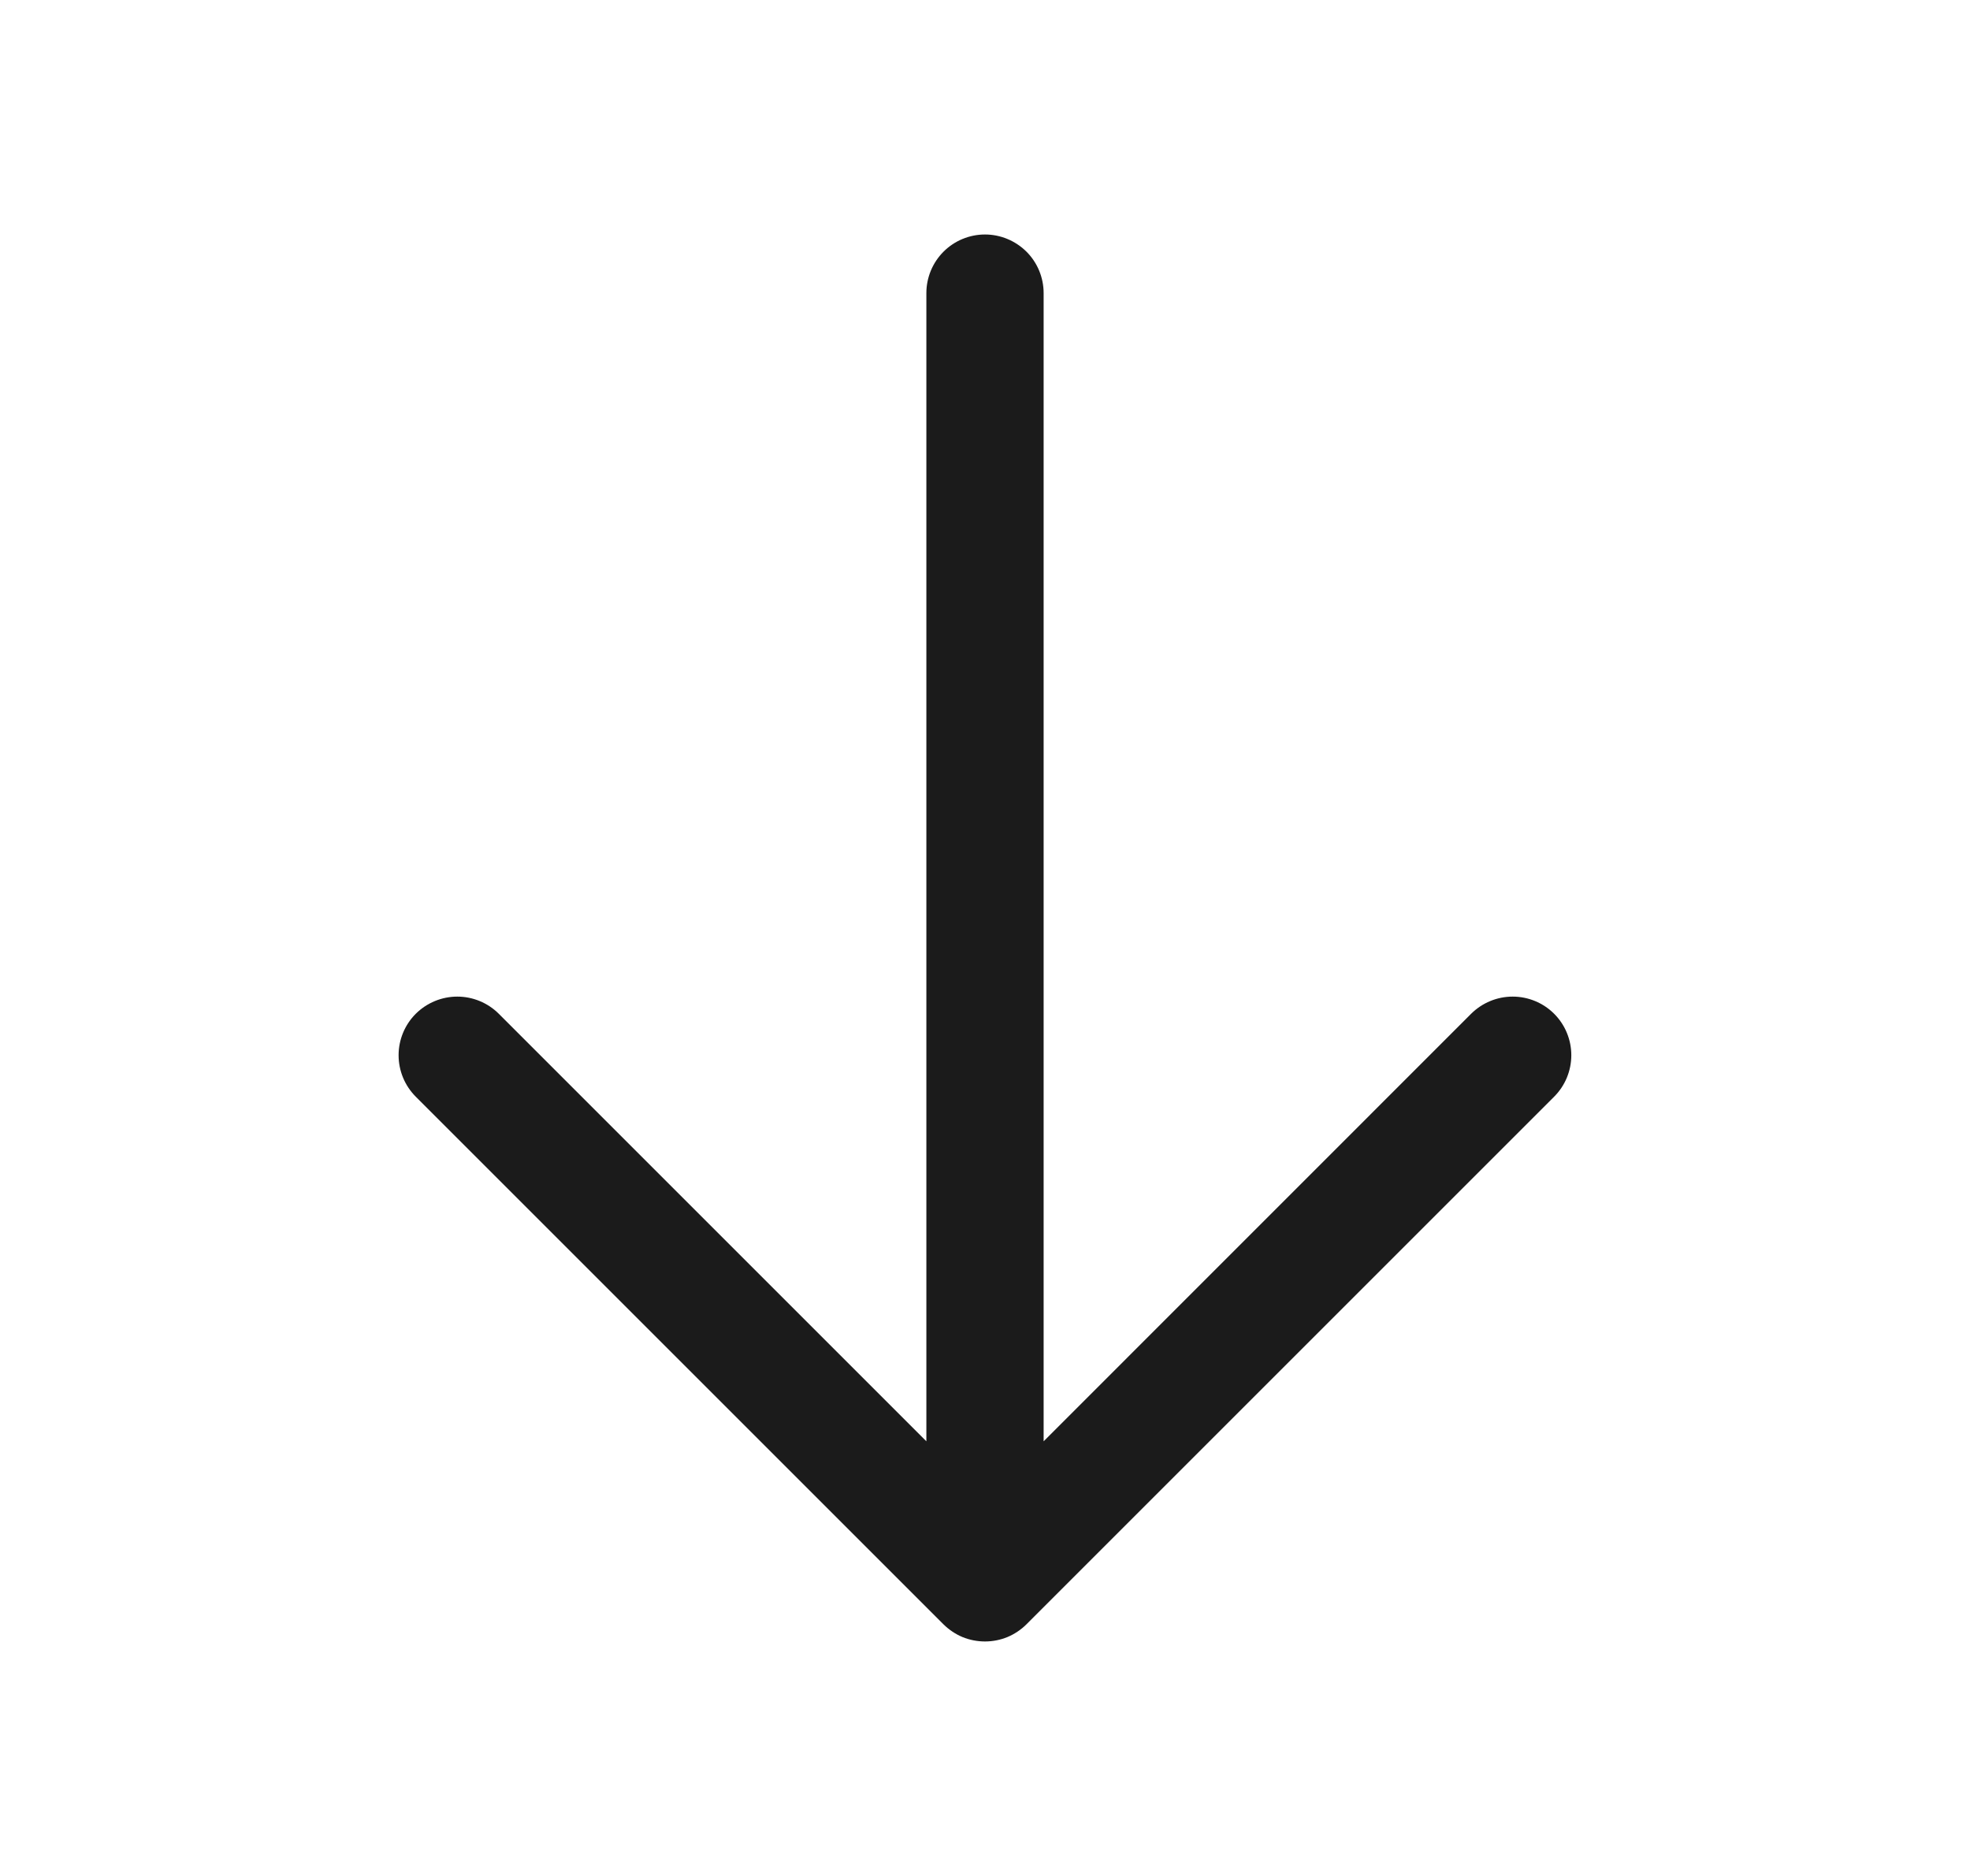 <svg width="21" height="20" viewBox="0 0 21 20" fill="none" xmlns="http://www.w3.org/2000/svg">
<g id="Frame">
<path id="Vector" d="M10.057 17.317L4.432 11.692C4.315 11.575 4.249 11.416 4.249 11.25C4.249 11.084 4.315 10.925 4.432 10.808C4.55 10.691 4.709 10.625 4.875 10.625C5.04 10.625 5.2 10.691 5.317 10.808L9.875 15.366L9.875 3.125C9.875 2.959 9.941 2.8 10.058 2.683C10.175 2.566 10.334 2.5 10.5 2.5C10.665 2.5 10.824 2.566 10.942 2.683C11.059 2.8 11.125 2.959 11.125 3.125L11.125 15.366L15.682 10.808C15.8 10.691 15.959 10.625 16.125 10.625C16.291 10.625 16.45 10.691 16.567 10.808C16.684 10.925 16.75 11.084 16.75 11.25C16.75 11.416 16.684 11.575 16.567 11.692L10.942 17.317C10.884 17.375 10.815 17.421 10.739 17.453C10.663 17.484 10.582 17.5 10.5 17.5C10.418 17.5 10.336 17.484 10.26 17.453C10.184 17.421 10.116 17.375 10.057 17.317Z" fill="#1B1B1B"/>
</g>
</svg>
